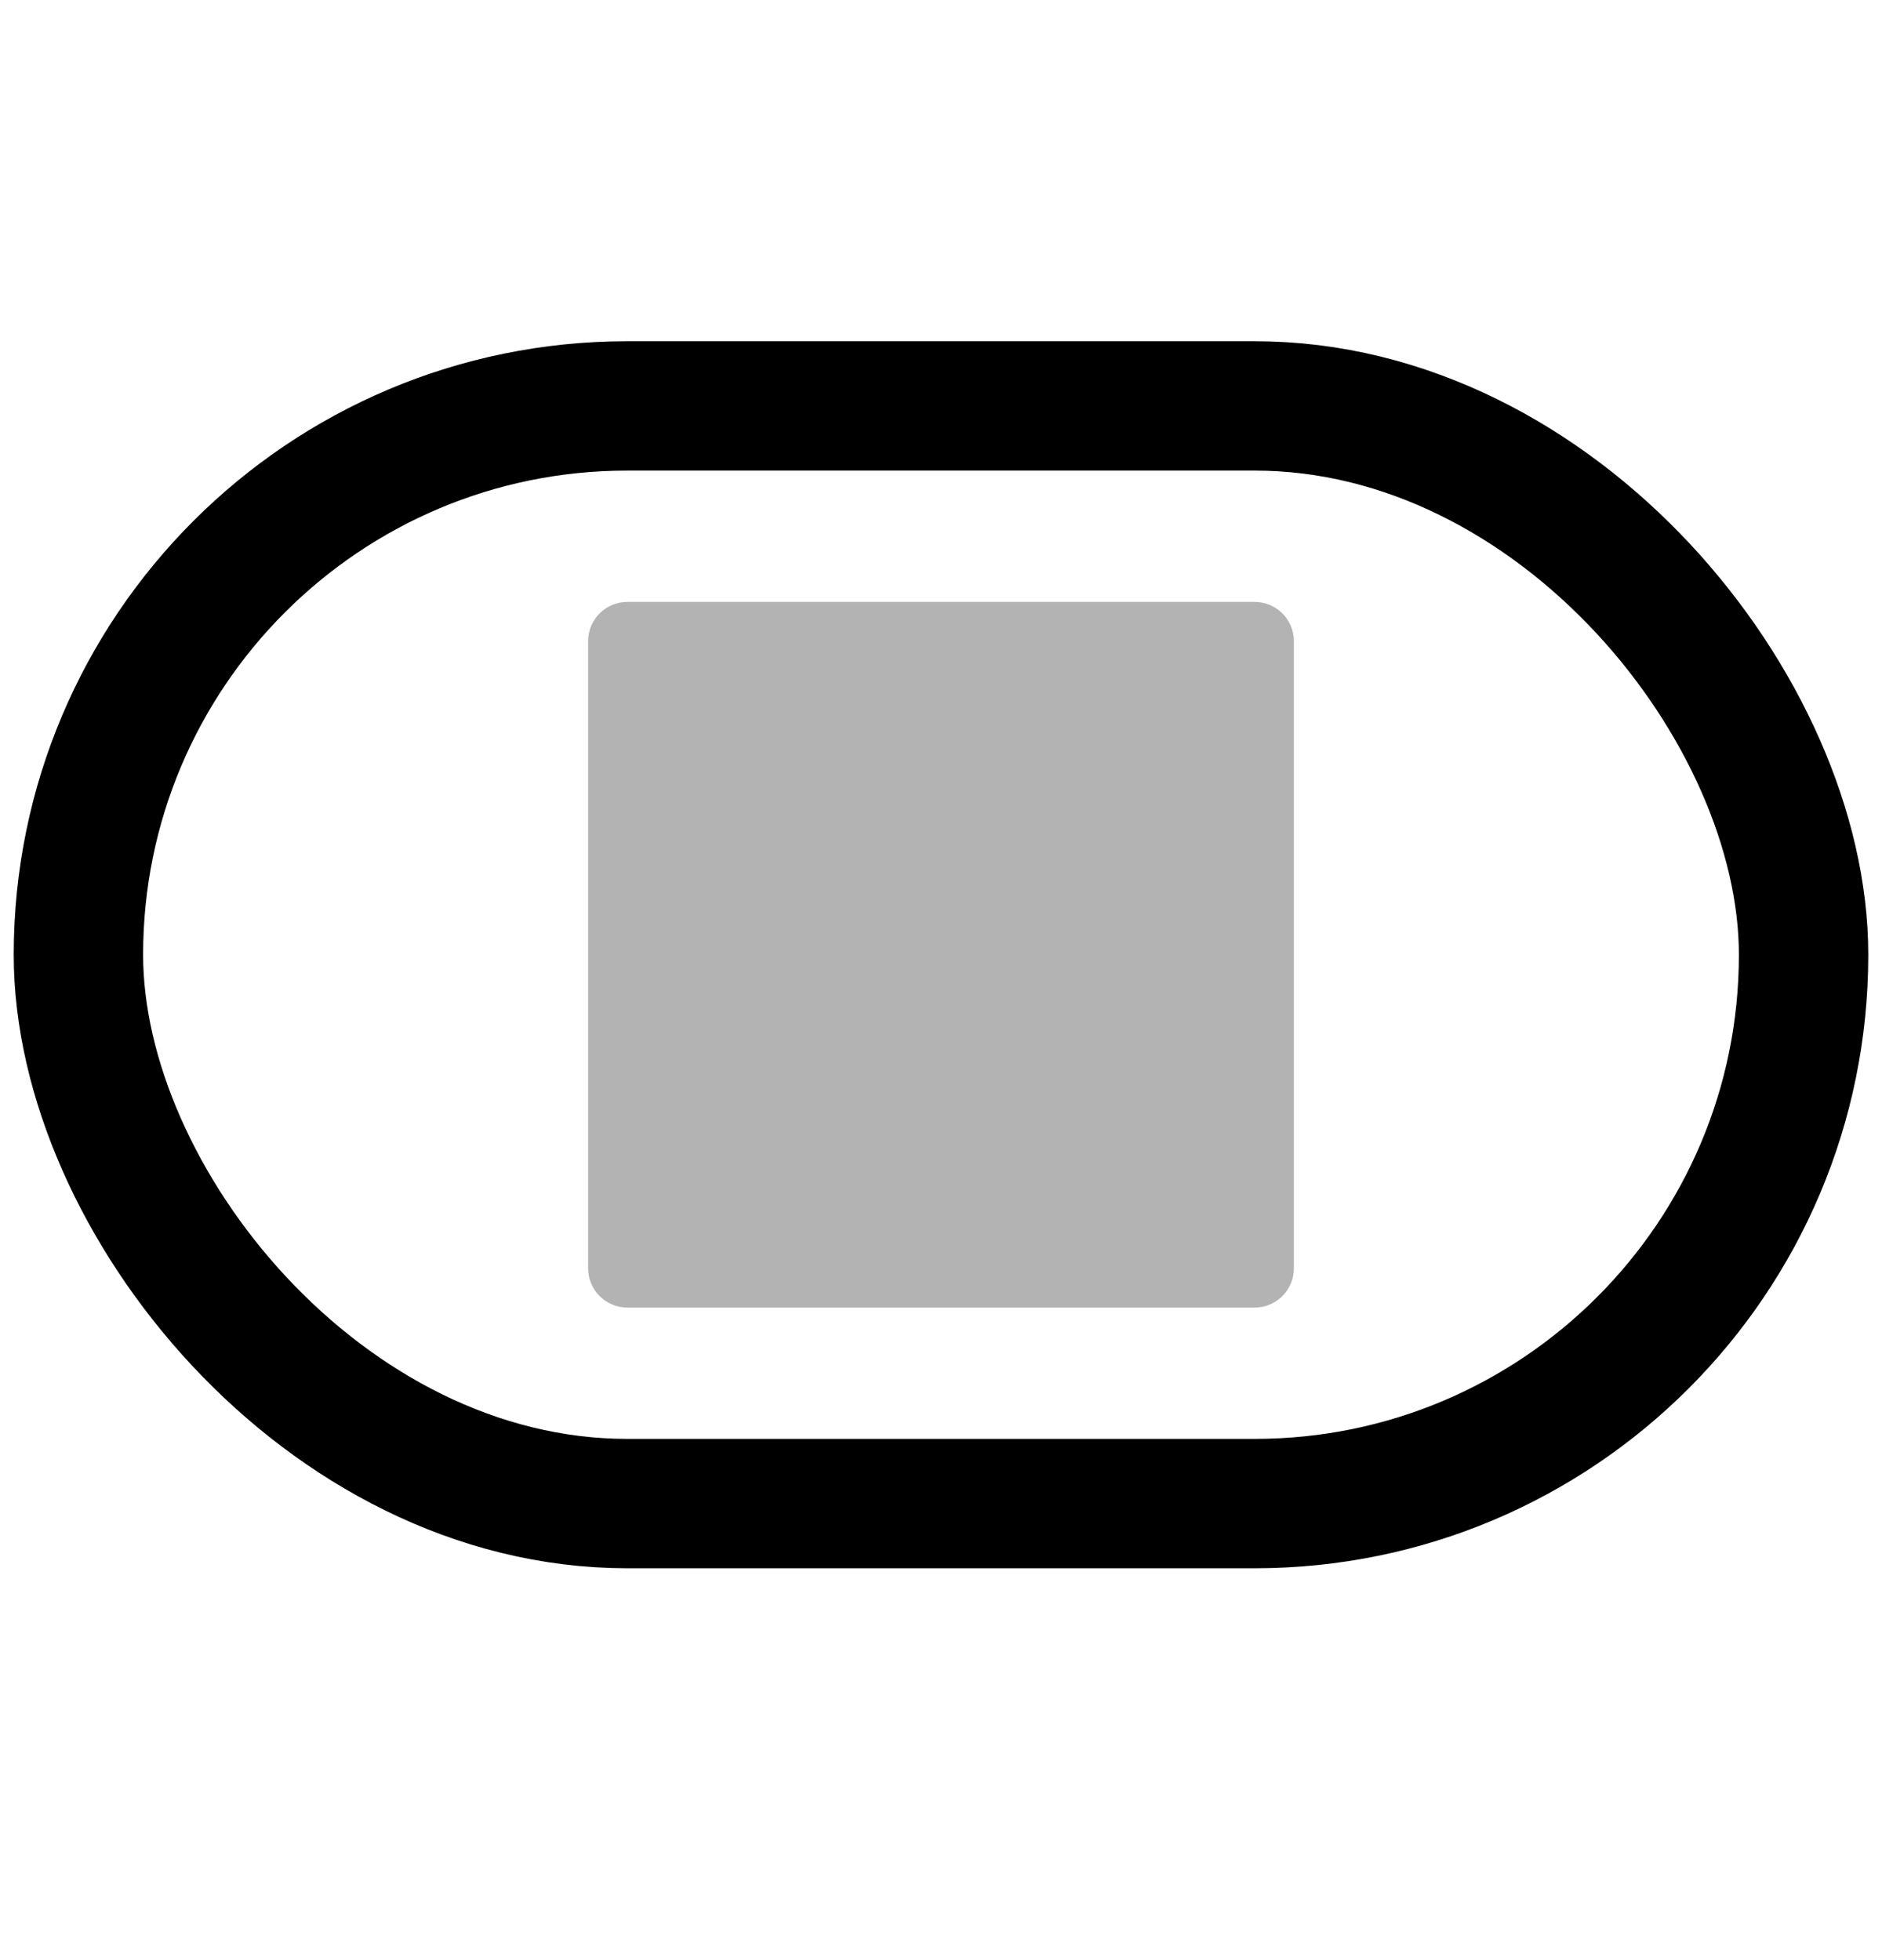 <svg width="24" height="25" viewBox="0 0 24 25" fill="none" xmlns="http://www.w3.org/2000/svg">
<rect x="1" y="5.177" width="22" height="14" rx="7" stroke="black" stroke-width="1.65" stroke-linejoin="round"/>
<path opacity="0.3" d="M16 7.677C16.276 7.677 16.5 7.901 16.5 8.177V16.177C16.5 16.453 16.276 16.677 16 16.677H8C7.724 16.677 7.5 16.453 7.5 16.177V8.177C7.5 7.901 7.724 7.677 8 7.677H16Z" fill="black"/>
</svg>
